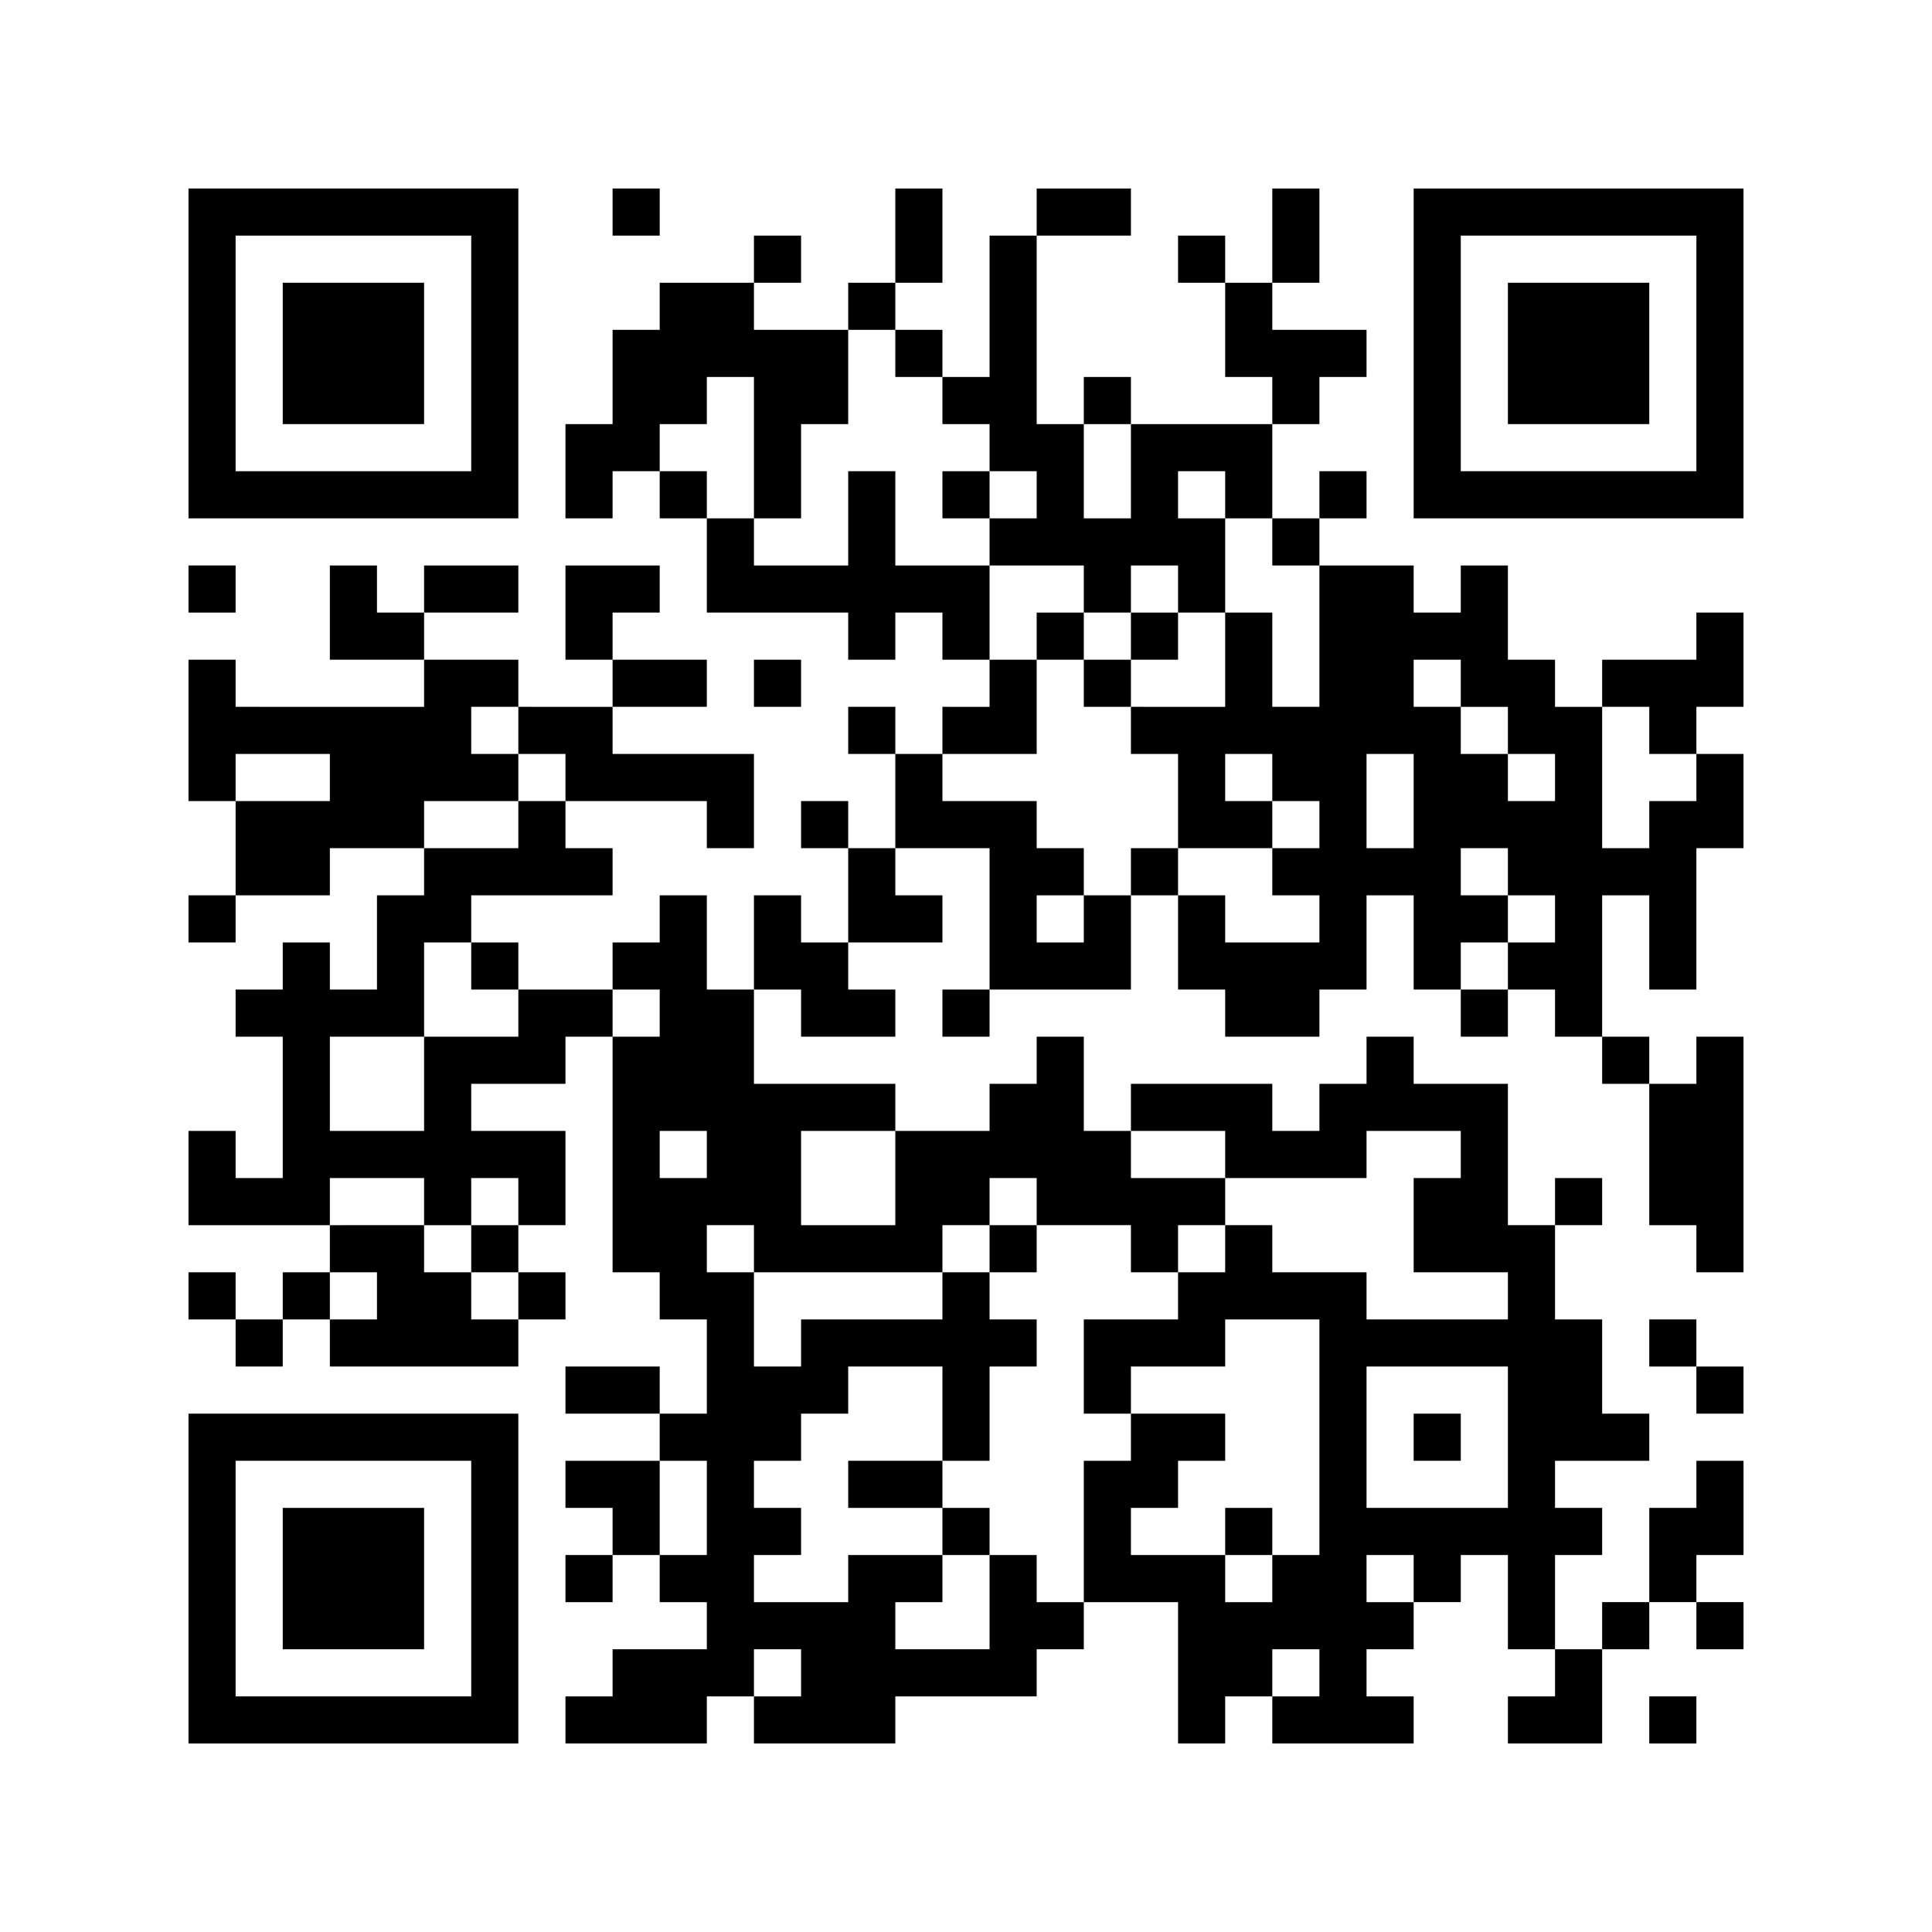 <svg id="レイヤー_1" data-name="レイヤー 1" xmlns="http://www.w3.org/2000/svg" width="164" height="164" viewBox="0 0 164 164"><path d="M16,30V44H44V16H16V30Zm24,0V40H20V20H40V30Z"/><polygon points="52 18 52 20 54 20 56 20 56 18 56 16 54 16 52 16 52 18 52 18"/><path d="M76,20v4H72v4H64V24h4V20H64v4H56v4H52v8H48v8h4V40h4v4h4v8H72v4h4V52h4v4h4v4H80v4H76V60H72v4h4v8H72V68H68v4h4v8H68V76H64v8H60V76H56v4H52v4H44V80H40V76H52V72H48V68H60v4h4V64H52V60h8V56H52V52h4V48H48v8h4v4H44V56H36V52h8V48H36v4H32V48H28v8h8v4H20V56H16V68h4v8H16v4h4V76h8V72h8v4H32v8H28V80H24v4H20v4h4v12H20V96H16v8H28v4H24v4H20v-4H16v4h4v4h4v-4h4v4H44v-4h4v-4H44v-4h4V96H40V92h8V88h4v20h4v4h4v8H56v-4H48v4h8v4H48v4h4v4H48v4h4v-4h4v4h4v4H52v4H48v4H60v-4h4v4H76v-4H88v-4h4v-4h8v12h4v-4h4v4h12v-4h-4v-4h4v-4h4v-4h4v8h4v4h-4v4h8v-8h4v-4h4v4h4v-4h-4v-4h4v-8h-4v4h-4v8h-4v4h-4v-8h4v-4h-4v-4h8v-4h-4v-8h-4v-8h4v-4h-4v4h-4V92h-8V88h-4v4h-4v4h-4V92H96v4H92V88H88v4H84v4H76V92H64V84h4v4h8V84H72V80h8V76H76V72h8V84H80v4h4V84H96V76h4v8h4v4h8V84h4V76h4v8h4v4h4V84h4v4h4v4h4v12h4v4h4V88h-4v4h-4V88h-4V76h4v8h4V72h4V64h-4V60h4V52h-4v4h-8v4h-4V56h-4V48h-4v4h-4V48h-8V44h4V40h-4v4h-4V36h4V32h4V28h-8V24h4V16h-4v8h-4V20h-4v4h4v8h4v4H96V32H92v4H88V20h8V16H88v4H84V32H80V28H76V24h4V16H76v4Zm0,10v2h4v4h4v4h4v4H84v4h8v4h4V48h4v4h4V44h-4V40h4v4h4v4h4V60h-4V52h-4v8H96v4h4v8h8V68h-4V64h4v4h4v4h-4v4h4v4h-8V76h-4V72H96v4H92v4H88V76h4V72H88V68H80V64h8V56H84V48H76V40H72v8H64V44H60V40H56V36h4V32h4V44h4V36h4V28h4v2ZM96,40v4H92V36h4v4Zm28,18v2h4v4h4v4h-4V64h-4V60h-4V56h4v2ZM44,62v2h4v4H44v4H36V68h8V64H40V60h4v2Zm96,0v2h4v4h-4v4h-4V60h4v2ZM28,66v2H20V64h8v2Zm92,2v4h-4V64h4v4Zm8,6v2h4v4h-4v4h-4V80h4V76h-4V72h4v2ZM40,82v2h4v4H36v8H28V88h8V80h4v2Zm16,4v2H52V84h4v2Zm4,12v2H56V96h4v2Zm16,2v4H68V96h8v4Zm28-2v2h12V96h8v4h-4v8h8v4H116v-4h-8v-4h-4v4h-4v4H92v8h4v-4h8v-4h8v20h-4v4h-4v-4H96v-4h4v-4h4v-4H96v4H92v12H88v-4H84v8H76v-4h4v-4H72v4H64v-4h4v-4H64v-4h4v-4h4v-4h8v8h4v-8h4v-4H84v-4H80v4H68v4H64v-8H60v-4h4v4H80v-4h4v-4h4v4h8v4h4v-4h4v-4H96V96h8v2Zm-68,4v2h4v-4h4v4H40v4h4v4H40v-4H36v-4H28v-4h8v2Zm-4,8v2H28v-4h4v2Zm96,12v6H116V116h12v6Zm-68,6v4H56v-8h4v4Zm60,6v2h-4v-4h4v2Zm-52,8v2H64v-4h4v2Zm44,0v2h-4v-4h4v2Z"/><path d="M120,30V44h28V16H120V30Zm24,0V40H124V20h20V30Z"/><polygon points="16 50 16 52 18 52 20 52 20 50 20 48 18 48 16 48 16 50 16 50"/><polygon points="64 58 64 60 66 60 68 60 68 58 68 56 66 56 64 56 64 58 64 58"/><polygon points="140 114 140 116 142 116 144 116 144 118 144 120 146 120 148 120 148 118 148 116 146 116 144 116 144 114 144 112 142 112 140 112 140 114 140 114"/><path d="M16,134v14H44V120H16v14Zm24,0v10H20V124H40v10Z"/><polygon points="140 146 140 148 142 148 144 148 144 146 144 144 142 144 140 144 140 146 140 146"/><polygon points="24 30 24 36 30 36 36 36 36 30 36 24 30 24 24 24 24 30 24 30"/><polygon points="80 42 80 44 82 44 84 44 84 42 84 40 82 40 80 40 80 42 80 42"/><polygon points="88 54 88 56 90 56 92 56 92 58 92 60 94 60 96 60 96 58 96 56 98 56 100 56 100 54 100 52 98 52 96 52 96 54 96 56 94 56 92 56 92 54 92 52 90 52 88 52 88 54 88 54"/><polygon points="84 106 84 108 86 108 88 108 88 106 88 104 86 104 84 104 84 106 84 106"/><polygon points="72 126 72 128 76 128 80 128 80 130 80 132 82 132 84 132 84 130 84 128 82 128 80 128 80 126 80 124 76 124 72 124 72 126 72 126"/><polygon points="104 130 104 132 106 132 108 132 108 130 108 128 106 128 104 128 104 130 104 130"/><polygon points="120 122 120 124 122 124 124 124 124 122 124 120 122 120 120 120 120 122 120 122"/><polygon points="128 30 128 36 134 36 140 36 140 30 140 24 134 24 128 24 128 30 128 30"/><polygon points="24 134 24 140 30 140 36 140 36 134 36 128 30 128 24 128 24 134 24 134"/></svg>